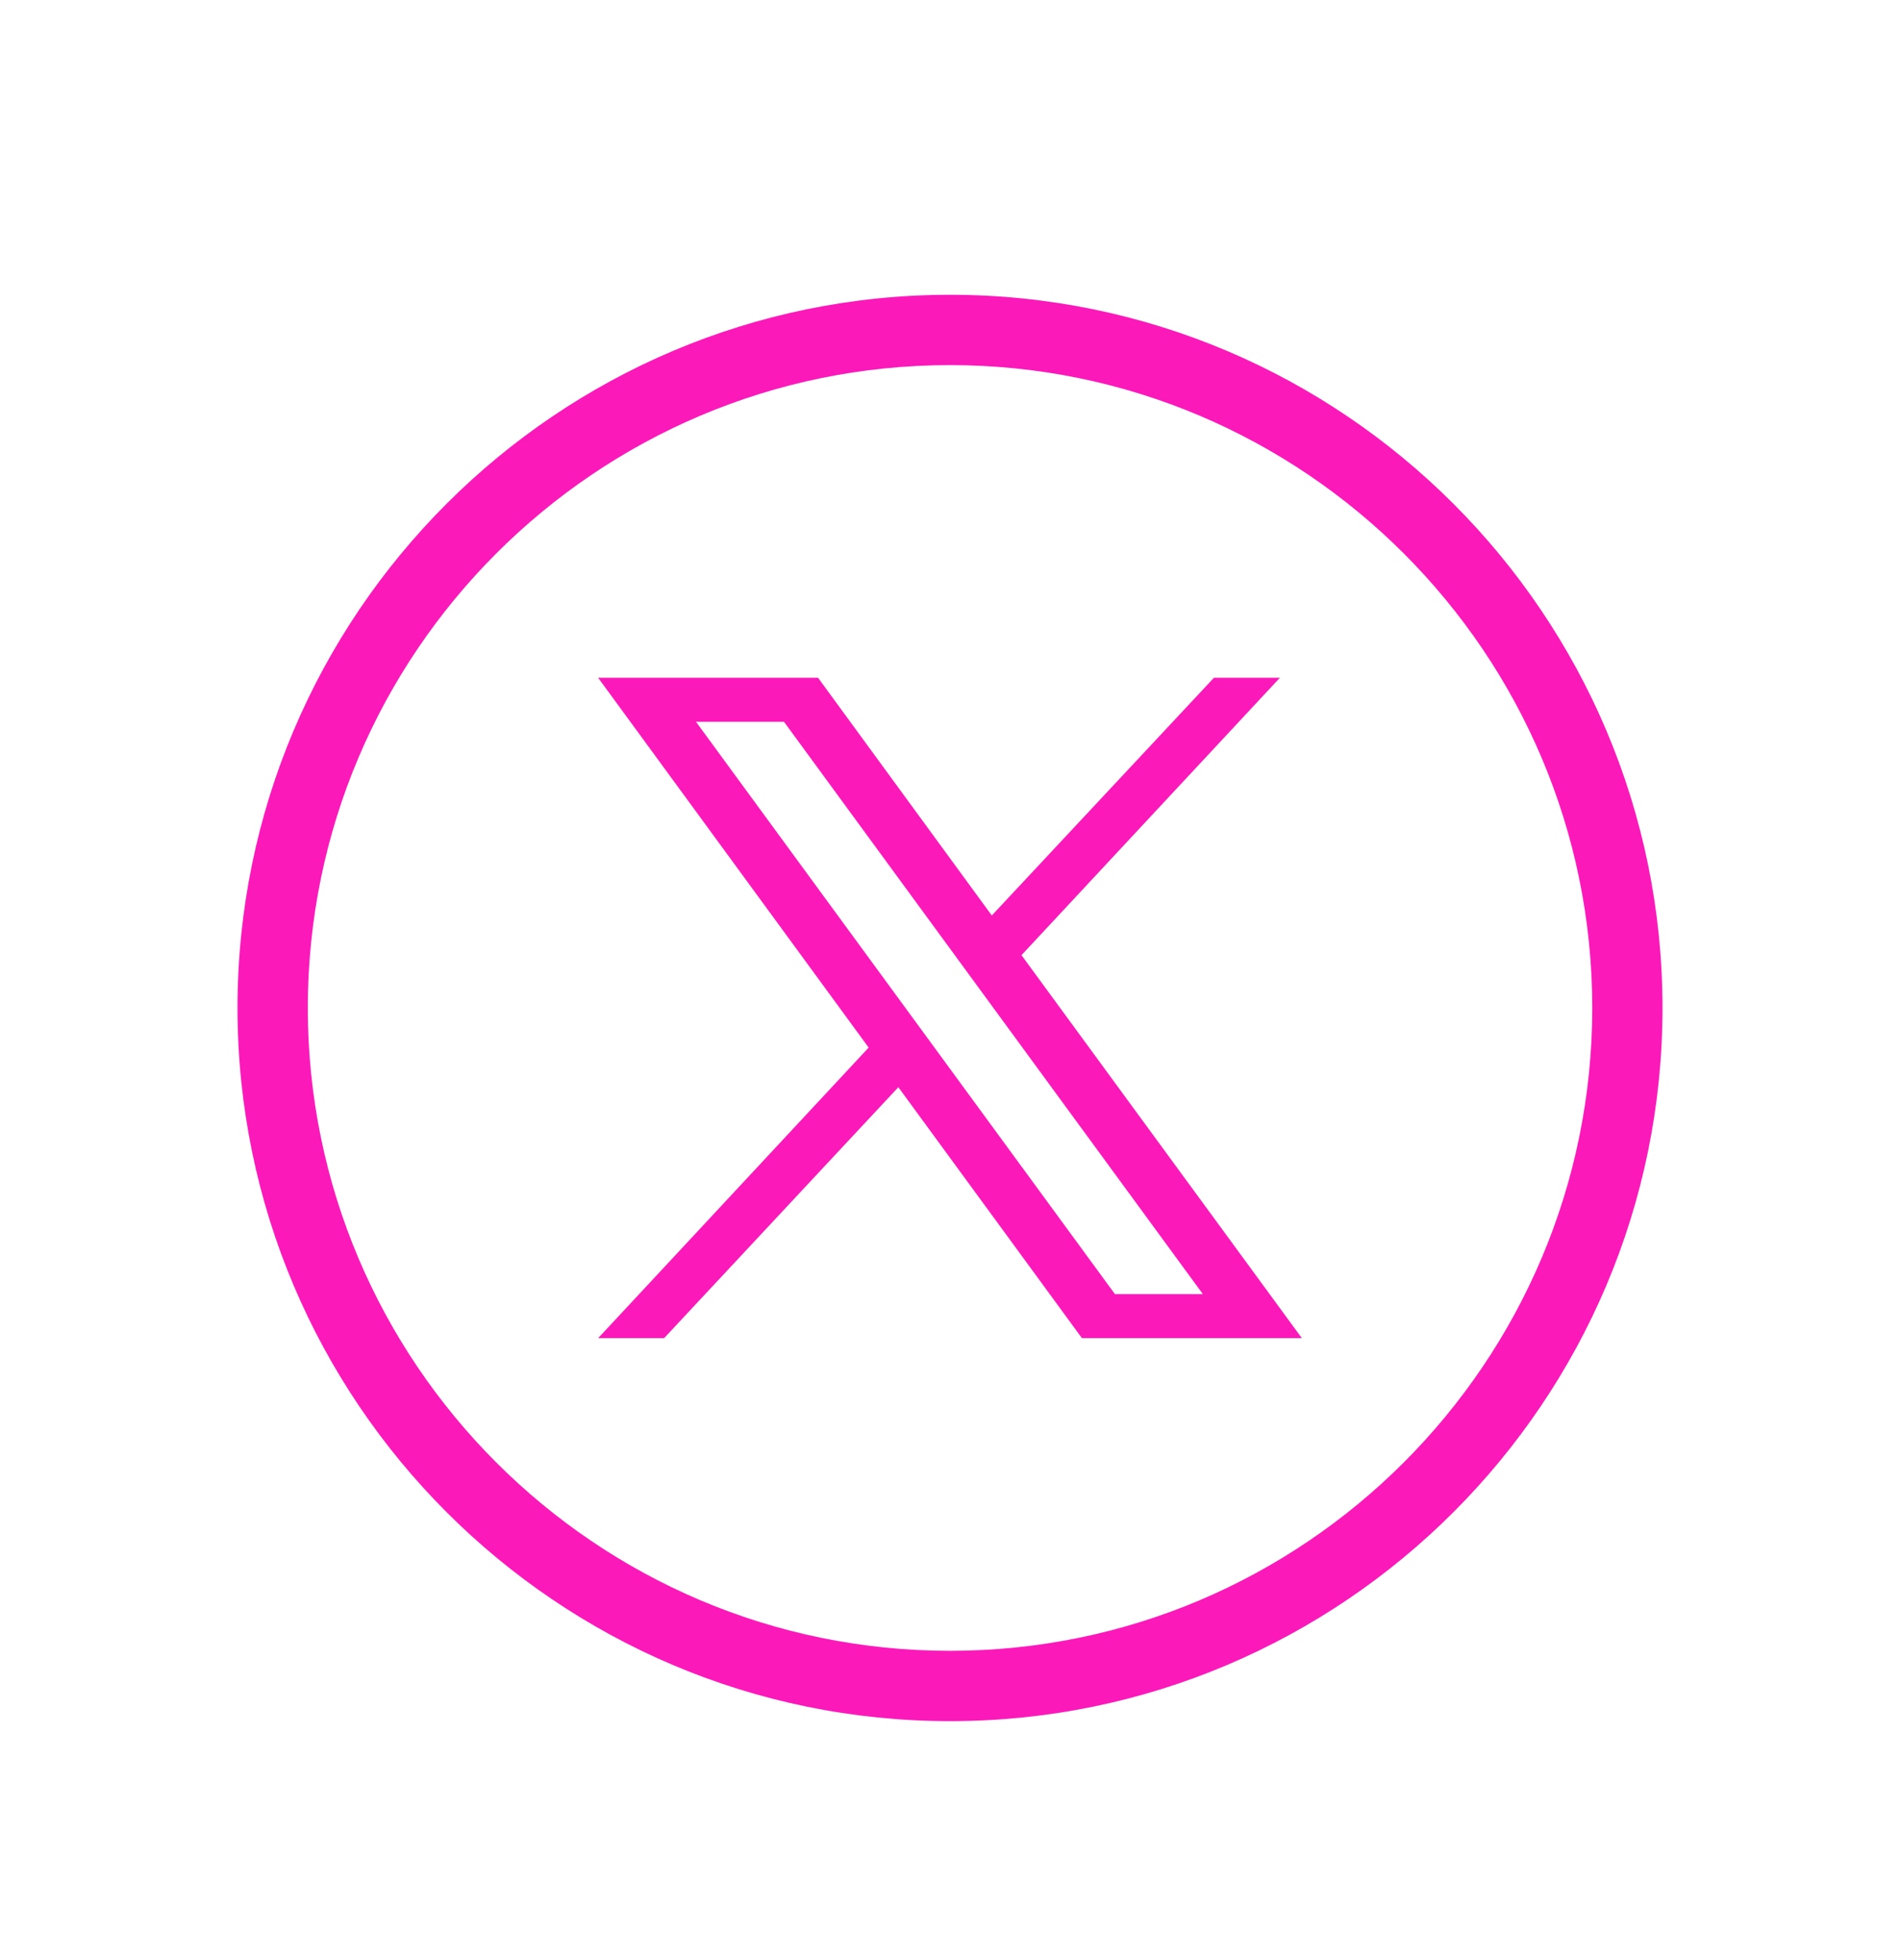 <svg width="32" height="33" viewBox="0 0 32 33" fill="none" xmlns="http://www.w3.org/2000/svg">
<path d="M16 4.963C9.383 4.963 4 10.349 4 16.97C4 23.591 9.383 28.977 16 28.977C22.617 28.977 28 23.591 28 16.97C28 10.349 22.616 4.963 16 4.963ZM16 27.793C10.036 27.793 5.184 22.938 5.184 16.97C5.184 11.002 10.036 6.147 16 6.147C21.964 6.147 26.817 11.002 26.817 16.97C26.816 22.938 21.964 27.793 16 27.793Z" fill="#FB19BA"/>
<path d="M17.204 16.081L21.556 11.411H20.445L16.704 15.413L13.778 11.411H10.074L14.63 17.637L10.074 22.529H11.185L15.13 18.304L18.222 22.529H21.926L17.204 16.081ZM11.722 12.152H13.204L20.259 21.788H18.778L11.722 12.152Z" fill="#FB19BA"/>
</svg>
